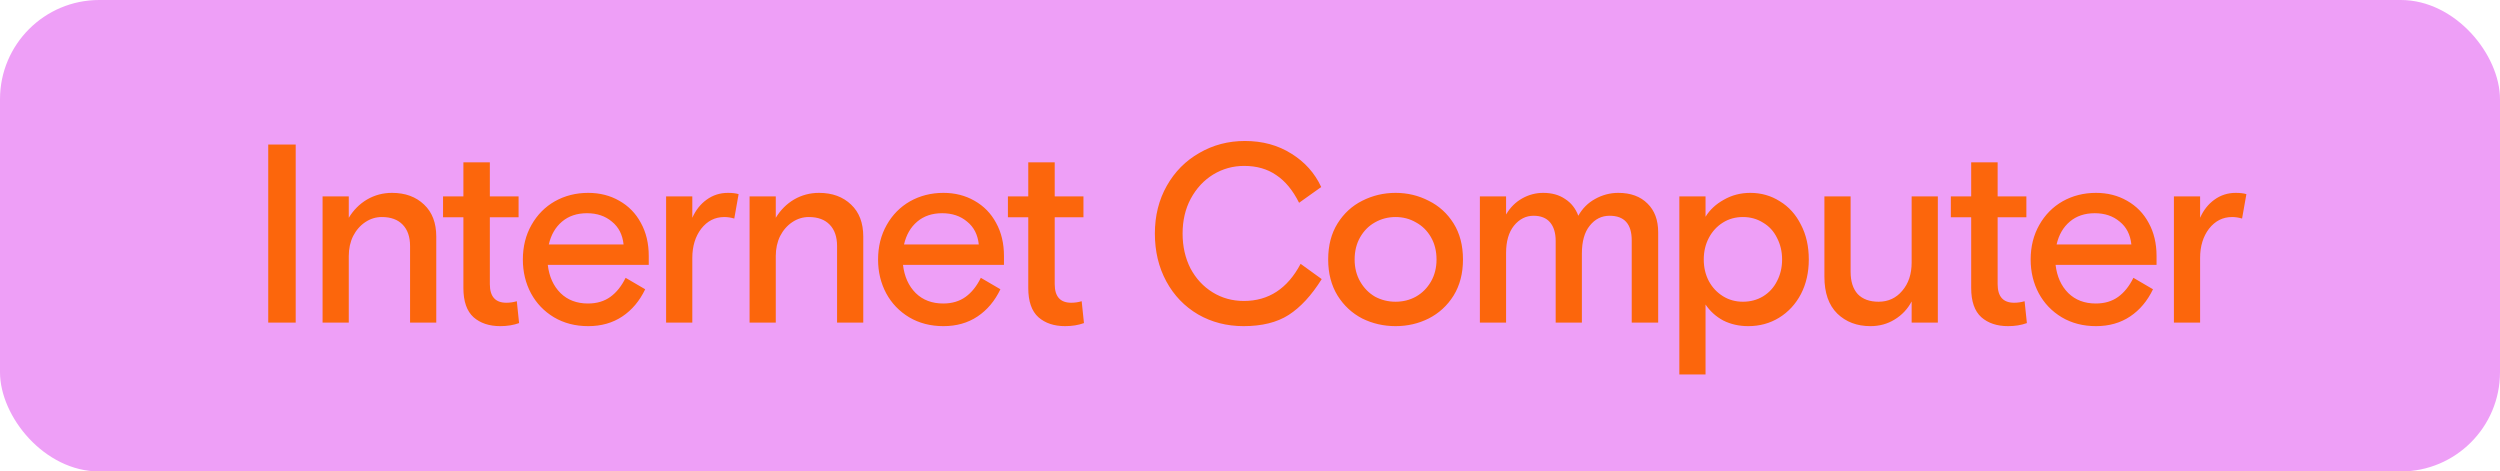 <svg width="403" height="76" viewBox="0 0 403 76" fill="none" xmlns="http://www.w3.org/2000/svg">
<rect width="403" height="76" rx="16" fill="#EE9FF7"/>
<path d="M47.667 52H43.239V23.3H47.667V52ZM51.999 52V31.664H56.222V35.108C56.987 33.851 57.971 32.867 59.174 32.156C60.404 31.445 61.743 31.09 63.192 31.09C65.324 31.09 67.046 31.719 68.358 32.976C69.67 34.206 70.326 35.928 70.326 38.142V52H66.103V39.659C66.103 38.183 65.706 37.035 64.914 36.215C64.121 35.395 63 34.985 61.552 34.985C60.595 34.985 59.707 35.258 58.887 35.805C58.067 36.352 57.411 37.103 56.919 38.06C56.454 39.017 56.222 40.083 56.222 41.258V52H51.999ZM80.644 52.574C78.867 52.574 77.432 52.096 76.339 51.139C75.246 50.155 74.699 48.583 74.699 46.424V35.026H71.419V31.664H74.699V26.17H78.963V31.664H83.596V35.026H78.963V45.809C78.963 47.804 79.851 48.802 81.628 48.802C82.202 48.802 82.762 48.72 83.309 48.556L83.678 52.082C82.776 52.41 81.764 52.574 80.644 52.574ZM104.579 42.693H88.302C88.521 44.579 89.204 46.096 90.353 47.244C91.501 48.365 92.977 48.925 94.781 48.925C96.202 48.925 97.404 48.57 98.388 47.859C99.373 47.148 100.192 46.123 100.848 44.784L104.005 46.629C103.103 48.515 101.873 49.977 100.315 51.016C98.757 52.055 96.926 52.574 94.822 52.574C92.744 52.574 90.899 52.096 89.287 51.139C87.701 50.182 86.471 48.898 85.597 47.285C84.722 45.645 84.284 43.827 84.284 41.832C84.284 39.755 84.749 37.896 85.678 36.256C86.608 34.616 87.865 33.345 89.451 32.443C91.063 31.541 92.853 31.09 94.822 31.09C96.68 31.09 98.347 31.514 99.823 32.361C101.327 33.208 102.488 34.397 103.308 35.928C104.156 37.459 104.579 39.235 104.579 41.258V42.693ZM100.52 39.413C100.356 37.828 99.728 36.598 98.635 35.723C97.569 34.821 96.229 34.37 94.617 34.37C93.004 34.37 91.665 34.821 90.599 35.723C89.532 36.625 88.822 37.855 88.466 39.413H100.52ZM107.377 52V31.664H111.6V35.108C112.147 33.878 112.912 32.908 113.896 32.197C114.908 31.459 116.056 31.09 117.34 31.09C118.051 31.09 118.625 31.158 119.062 31.295L118.365 35.231C117.819 35.067 117.286 34.985 116.766 34.985C115.263 34.985 114.019 35.614 113.035 36.871C112.079 38.128 111.6 39.7 111.6 41.586V52H107.377ZM120.832 52V31.664H125.055V35.108C125.82 33.851 126.804 32.867 128.007 32.156C129.237 31.445 130.576 31.09 132.025 31.09C134.157 31.09 135.879 31.719 137.191 32.976C138.503 34.206 139.159 35.928 139.159 38.142V52H134.936V39.659C134.936 38.183 134.54 37.035 133.747 36.215C132.954 35.395 131.834 34.985 130.385 34.985C129.428 34.985 128.54 35.258 127.72 35.805C126.9 36.352 126.244 37.103 125.752 38.06C125.287 39.017 125.055 40.083 125.055 41.258V52H120.832ZM161.84 42.693H145.563C145.782 44.579 146.465 46.096 147.613 47.244C148.761 48.365 150.237 48.925 152.041 48.925C153.462 48.925 154.665 48.57 155.649 47.859C156.633 47.148 157.453 46.123 158.109 44.784L161.266 46.629C160.364 48.515 159.134 49.977 157.576 51.016C156.018 52.055 154.187 52.574 152.082 52.574C150.005 52.574 148.16 52.096 146.547 51.139C144.962 50.182 143.732 48.898 142.857 47.285C141.982 45.645 141.545 43.827 141.545 41.832C141.545 39.755 142.01 37.896 142.939 36.256C143.868 34.616 145.126 33.345 146.711 32.443C148.324 31.541 150.114 31.09 152.082 31.09C153.941 31.09 155.608 31.514 157.084 32.361C158.587 33.208 159.749 34.397 160.569 35.928C161.416 37.459 161.84 39.235 161.84 41.258V42.693ZM157.781 39.413C157.617 37.828 156.988 36.598 155.895 35.723C154.829 34.821 153.49 34.37 151.877 34.37C150.264 34.37 148.925 34.821 147.859 35.723C146.793 36.625 146.082 37.855 145.727 39.413H157.781ZM171.701 52.574C169.924 52.574 168.489 52.096 167.396 51.139C166.302 50.155 165.756 48.583 165.756 46.424V35.026H162.476V31.664H165.756V26.17H170.02V31.664H174.653V35.026H170.02V45.809C170.02 47.804 170.908 48.802 172.685 48.802C173.259 48.802 173.819 48.72 174.366 48.556L174.735 52.082C173.833 52.41 172.821 52.574 171.701 52.574ZM200.474 52.574C197.768 52.574 195.322 51.945 193.135 50.688C190.948 49.403 189.24 47.627 188.01 45.358C186.78 43.089 186.165 40.52 186.165 37.65C186.165 34.78 186.807 32.211 188.092 29.942C189.377 27.673 191.126 25.91 193.34 24.653C195.554 23.368 198 22.726 200.679 22.726C203.522 22.726 206.023 23.409 208.182 24.776C210.341 26.115 211.94 27.906 212.979 30.147L209.412 32.689C208.401 30.666 207.171 29.177 205.722 28.22C204.301 27.236 202.579 26.744 200.556 26.744C198.752 26.744 197.085 27.209 195.554 28.138C194.051 29.067 192.848 30.366 191.946 32.033C191.071 33.673 190.634 35.545 190.634 37.65C190.634 39.727 191.058 41.6 191.905 43.267C192.78 44.907 193.969 46.192 195.472 47.121C196.975 48.05 198.656 48.515 200.515 48.515C204.506 48.515 207.553 46.52 209.658 42.529L213.061 44.989C211.421 47.613 209.644 49.54 207.731 50.77C205.845 51.973 203.426 52.574 200.474 52.574ZM224.967 52.574C223.054 52.574 221.264 52.164 219.596 51.344C217.956 50.497 216.631 49.267 215.619 47.654C214.608 46.014 214.102 44.073 214.102 41.832C214.102 39.563 214.608 37.623 215.619 36.01C216.631 34.397 217.956 33.181 219.596 32.361C221.264 31.514 223.054 31.09 224.967 31.09C226.881 31.09 228.657 31.514 230.297 32.361C231.965 33.181 233.304 34.397 234.315 36.01C235.327 37.623 235.832 39.563 235.832 41.832C235.832 44.073 235.327 46.014 234.315 47.654C233.304 49.267 231.965 50.497 230.297 51.344C228.657 52.164 226.881 52.574 224.967 52.574ZM224.967 48.638C226.17 48.638 227.263 48.365 228.247 47.818C229.259 47.244 230.065 46.438 230.666 45.399C231.268 44.36 231.568 43.171 231.568 41.832C231.568 40.465 231.268 39.263 230.666 38.224C230.065 37.185 229.259 36.393 228.247 35.846C227.263 35.272 226.17 34.985 224.967 34.985C223.765 34.985 222.658 35.272 221.646 35.846C220.662 36.393 219.87 37.185 219.268 38.224C218.667 39.263 218.366 40.465 218.366 41.832C218.366 43.171 218.667 44.36 219.268 45.399C219.87 46.438 220.662 47.244 221.646 47.818C222.658 48.365 223.765 48.638 224.967 48.638ZM238.557 52V31.664H242.78V34.575C243.436 33.454 244.297 32.593 245.363 31.992C246.429 31.391 247.563 31.09 248.766 31.09C250.16 31.09 251.335 31.418 252.292 32.074C253.276 32.703 253.986 33.605 254.424 34.78C255.08 33.605 255.982 32.703 257.13 32.074C258.305 31.418 259.549 31.09 260.861 31.09C262.856 31.09 264.428 31.664 265.576 32.812C266.724 33.933 267.298 35.477 267.298 37.445V52H263.034V38.757C263.034 36.106 261.845 34.78 259.467 34.78C258.182 34.78 257.116 35.313 256.269 36.379C255.421 37.418 254.998 38.921 254.998 40.889V52H250.775V38.839C250.775 37.554 250.474 36.557 249.873 35.846C249.271 35.135 248.383 34.78 247.208 34.78C245.978 34.78 244.925 35.313 244.051 36.379C243.203 37.445 242.78 38.907 242.78 40.766V52H238.557ZM270.71 60.364V31.664H274.933V34.944C275.616 33.823 276.6 32.908 277.885 32.197C279.169 31.459 280.591 31.09 282.149 31.09C283.898 31.09 285.483 31.541 286.905 32.443C288.353 33.318 289.488 34.575 290.308 36.215C291.155 37.828 291.579 39.7 291.579 41.832C291.579 43.909 291.155 45.768 290.308 47.408C289.46 49.021 288.285 50.292 286.782 51.221C285.306 52.123 283.652 52.574 281.821 52.574C280.345 52.574 279.005 52.273 277.803 51.672C276.627 51.043 275.671 50.182 274.933 49.089V60.364H270.71ZM280.96 48.638C282.162 48.638 283.242 48.351 284.199 47.777C285.183 47.176 285.934 46.356 286.454 45.317C287 44.278 287.274 43.117 287.274 41.832C287.274 40.547 287 39.386 286.454 38.347C285.934 37.281 285.183 36.461 284.199 35.887C283.242 35.286 282.162 34.985 280.96 34.985C279.757 34.985 278.677 35.286 277.721 35.887C276.764 36.488 276.012 37.308 275.466 38.347C274.919 39.386 274.646 40.547 274.646 41.832C274.646 43.117 274.919 44.278 275.466 45.317C276.012 46.328 276.764 47.135 277.721 47.736C278.677 48.337 279.757 48.638 280.96 48.638ZM301.515 52.574C299.356 52.574 297.579 51.904 296.185 50.565C294.791 49.198 294.094 47.217 294.094 44.62V31.664H298.317V43.8C298.317 45.358 298.7 46.561 299.465 47.408C300.258 48.228 301.378 48.638 302.827 48.638C304.385 48.638 305.656 48.05 306.64 46.875C307.651 45.7 308.157 44.183 308.157 42.324V31.664H312.38V52H308.157V48.597C307.501 49.827 306.585 50.797 305.41 51.508C304.262 52.219 302.964 52.574 301.515 52.574ZM323.7 52.574C321.923 52.574 320.488 52.096 319.395 51.139C318.302 50.155 317.755 48.583 317.755 46.424V35.026H314.475V31.664H317.755V26.17H322.019V31.664H326.652V35.026H322.019V45.809C322.019 47.804 322.907 48.802 324.684 48.802C325.258 48.802 325.818 48.72 326.365 48.556L326.734 52.082C325.832 52.41 324.821 52.574 323.7 52.574ZM347.636 42.693H331.359C331.577 44.579 332.261 46.096 333.409 47.244C334.557 48.365 336.033 48.925 337.837 48.925C339.258 48.925 340.461 48.57 341.445 47.859C342.429 47.148 343.249 46.123 343.905 44.784L347.062 46.629C346.16 48.515 344.93 49.977 343.372 51.016C341.814 52.055 339.982 52.574 337.878 52.574C335.8 52.574 333.955 52.096 332.343 51.139C330.757 50.182 329.527 48.898 328.653 47.285C327.778 45.645 327.341 43.827 327.341 41.832C327.341 39.755 327.805 37.896 328.735 36.256C329.664 34.616 330.921 33.345 332.507 32.443C334.119 31.541 335.91 31.09 337.878 31.09C339.736 31.09 341.404 31.514 342.88 32.361C344.383 33.208 345.545 34.397 346.365 35.928C347.212 37.459 347.636 39.235 347.636 41.258V42.693ZM343.577 39.413C343.413 37.828 342.784 36.598 341.691 35.723C340.625 34.821 339.285 34.37 337.673 34.37C336.06 34.37 334.721 34.821 333.655 35.723C332.589 36.625 331.878 37.855 331.523 39.413H343.577ZM350.434 52V31.664H354.657V35.108C355.203 33.878 355.969 32.908 356.953 32.197C357.964 31.459 359.112 31.09 360.397 31.09C361.107 31.09 361.681 31.158 362.119 31.295L361.422 35.231C360.875 35.067 360.342 34.985 359.823 34.985C358.319 34.985 357.076 35.614 356.092 36.871C355.135 38.128 354.657 39.7 354.657 41.586V52H350.434Z" fill="#FC660C"/>
</svg>

